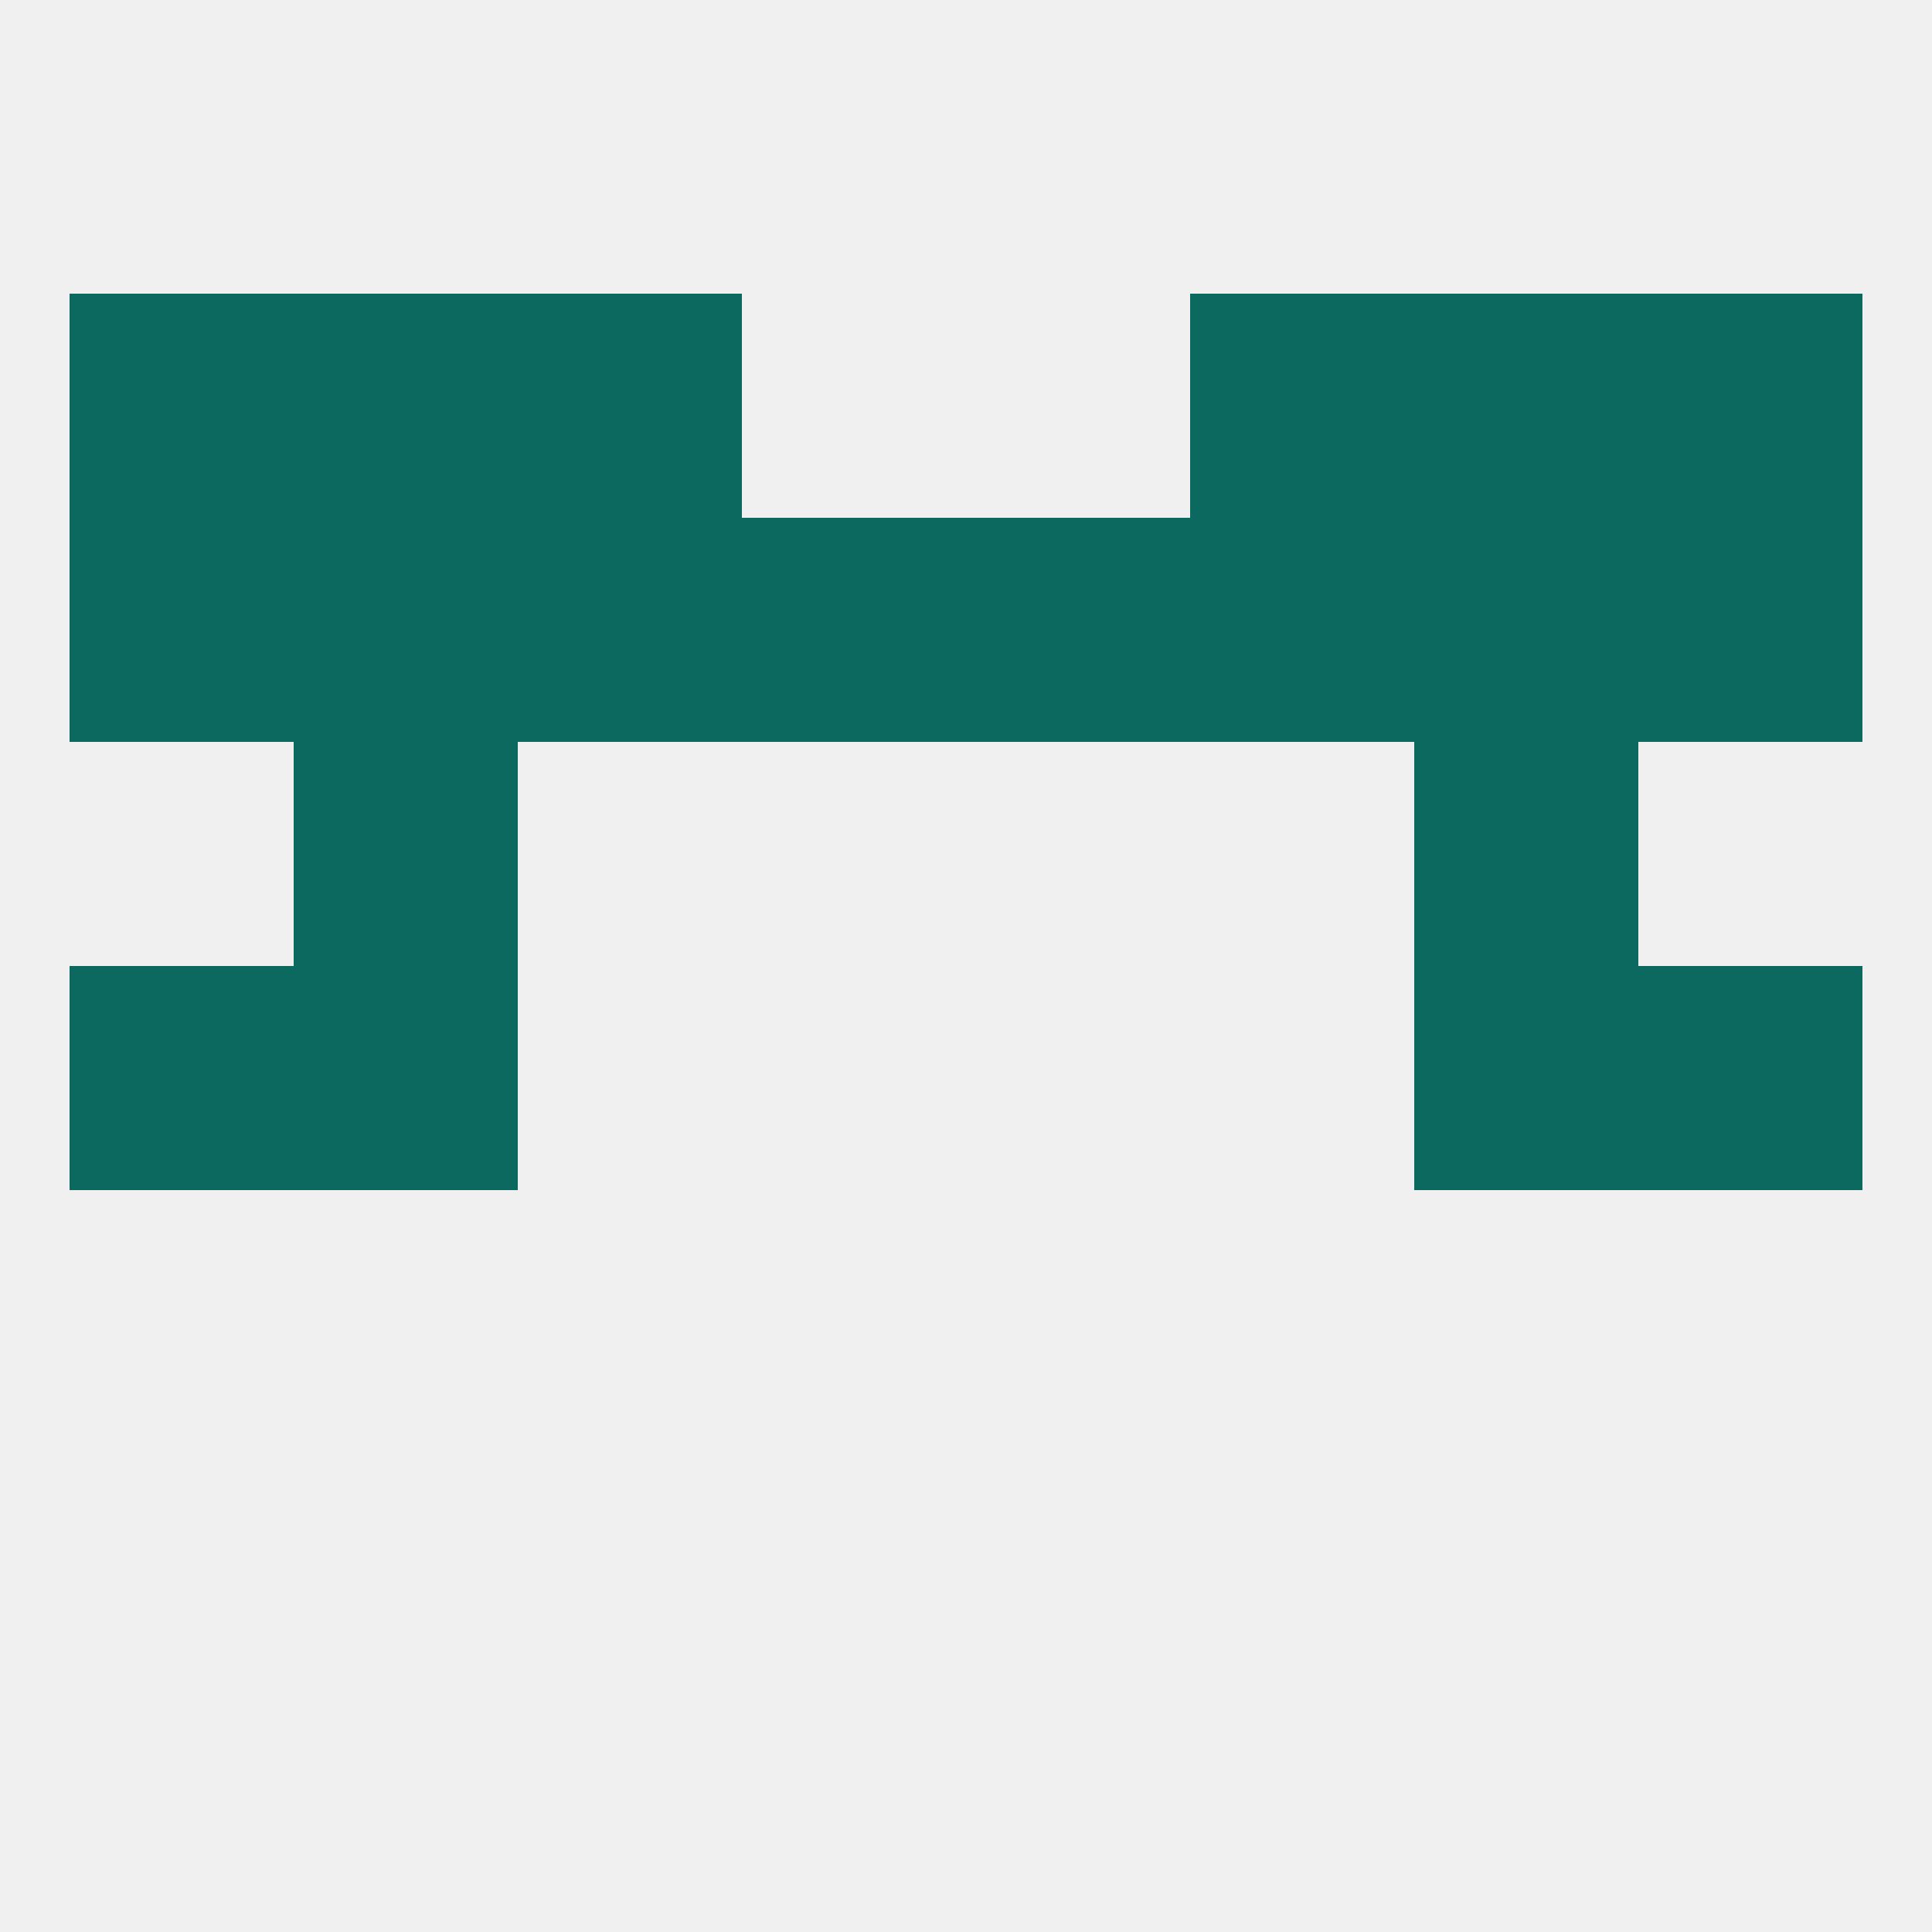 
<!--   <?xml version="1.0"?> -->
<svg version="1.1" baseprofile="full" xmlns="http://www.w3.org/2000/svg" xmlns:xlink="http://www.w3.org/1999/xlink" xmlns:ev="http://www.w3.org/2001/xml-events" width="250" height="250" viewBox="0 0 250 250" >
	<rect width="100%" height="100%" fill="rgba(240,240,240,255)"/>

	<rect x="183" y="96" width="29" height="29" fill="rgba(11,105,96,255)"/>
	<rect x="38" y="96" width="29" height="29" fill="rgba(11,105,96,255)"/>
	<rect x="183" y="67" width="29" height="29" fill="rgba(11,105,96,255)"/>
	<rect x="67" y="67" width="29" height="29" fill="rgba(11,105,96,255)"/>
	<rect x="154" y="67" width="29" height="29" fill="rgba(11,105,96,255)"/>
	<rect x="9" y="67" width="29" height="29" fill="rgba(11,105,96,255)"/>
	<rect x="38" y="67" width="29" height="29" fill="rgba(11,105,96,255)"/>
	<rect x="96" y="67" width="29" height="29" fill="rgba(11,105,96,255)"/>
	<rect x="125" y="67" width="29" height="29" fill="rgba(11,105,96,255)"/>
	<rect x="212" y="67" width="29" height="29" fill="rgba(11,105,96,255)"/>
	<rect x="154" y="38" width="29" height="29" fill="rgba(11,105,96,255)"/>
	<rect x="9" y="38" width="29" height="29" fill="rgba(11,105,96,255)"/>
	<rect x="212" y="38" width="29" height="29" fill="rgba(11,105,96,255)"/>
	<rect x="38" y="38" width="29" height="29" fill="rgba(11,105,96,255)"/>
	<rect x="183" y="38" width="29" height="29" fill="rgba(11,105,96,255)"/>
	<rect x="67" y="38" width="29" height="29" fill="rgba(11,105,96,255)"/>
	<rect x="9" y="125" width="29" height="29" fill="rgba(11,105,96,255)"/>
	<rect x="212" y="125" width="29" height="29" fill="rgba(11,105,96,255)"/>
	<rect x="38" y="125" width="29" height="29" fill="rgba(11,105,96,255)"/>
	<rect x="183" y="125" width="29" height="29" fill="rgba(11,105,96,255)"/>
</svg>
